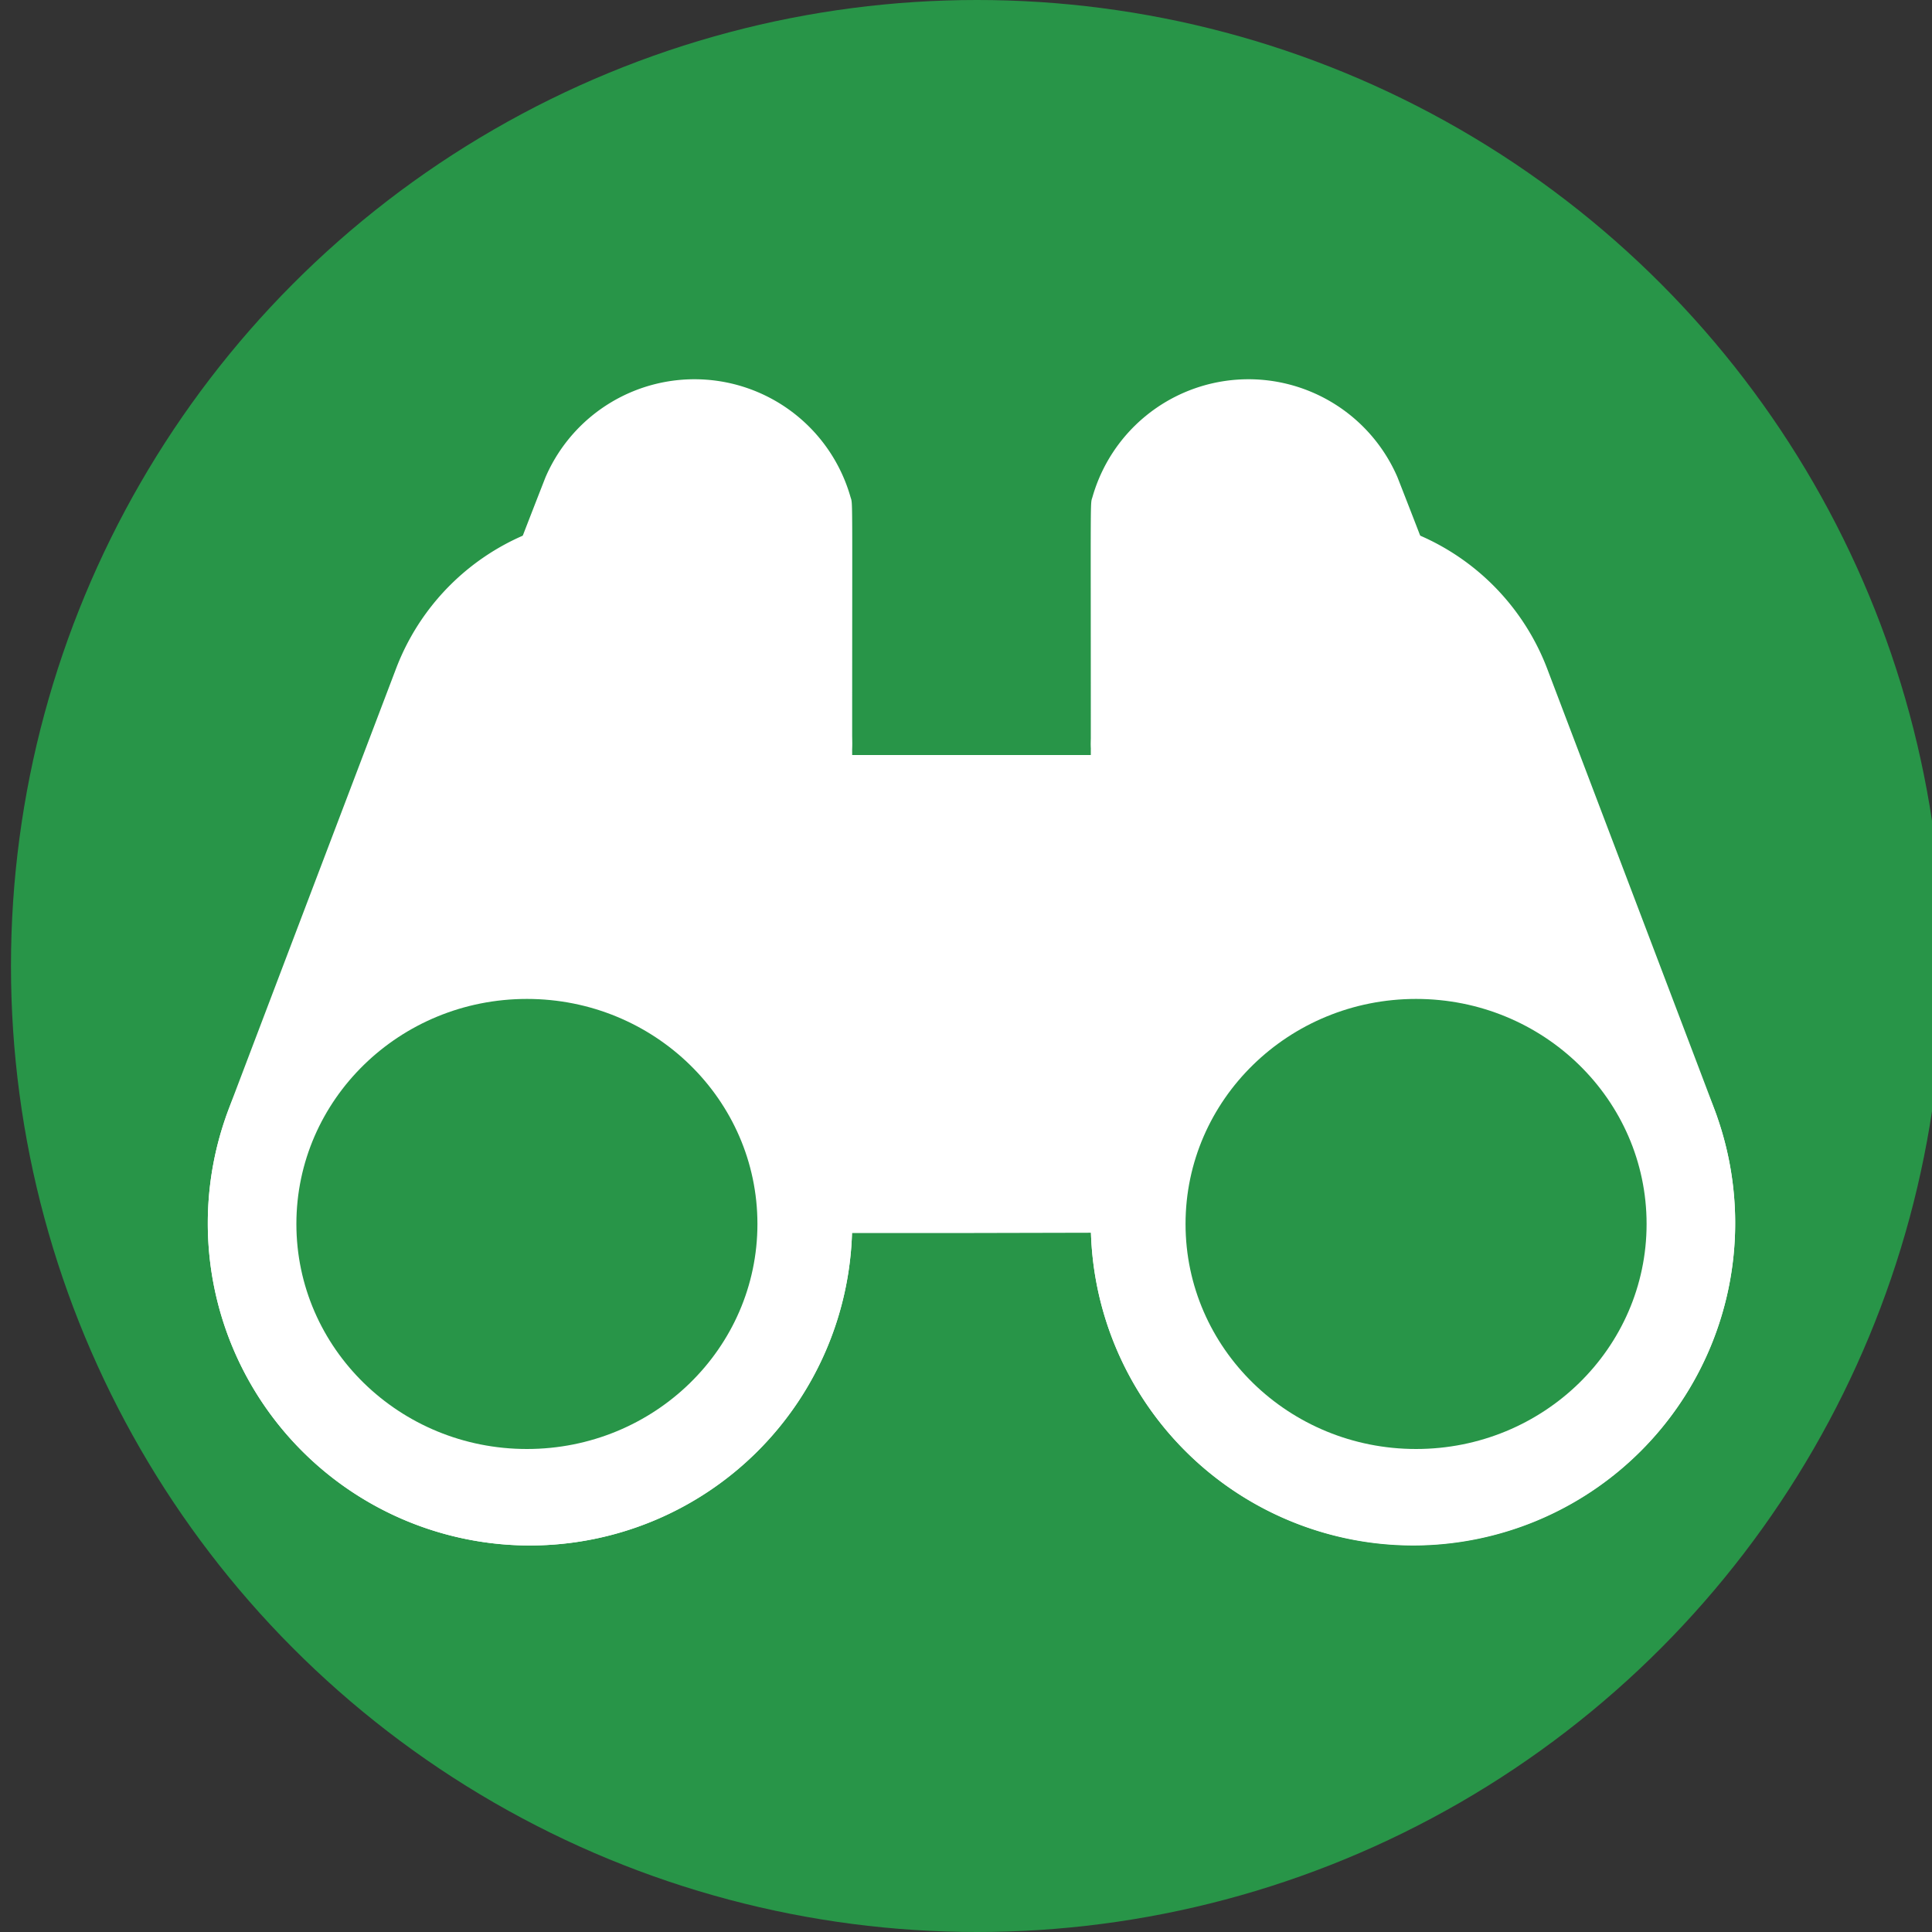 <svg id="Livello_1" data-name="Livello 1" xmlns="http://www.w3.org/2000/svg" width="176" height="176" viewBox="0 0 176 176"><rect x="0" y="0" width="176" height="176" fill="#333333" stroke="none"/><defs><style>.cls-1{fill:#289548;}.cls-2{fill:#fff;}</style></defs><g id="Group_8" data-name="Group 8"><circle id="Ellipse_16" data-name="Ellipse 16" class="cls-1" cx="89" cy="88" r="88"/><g id="binocular"><path id="Path_66" data-name="Path 66" class="cls-2" d="M73.55,112.29V68.78h29.9v43.51S73.55,112.38,73.55,112.29Z"/><path id="Path_68" data-name="Path 68" class="cls-2" d="M77.63,67.69a4.07,4.07,0,0,1-1.36,3V68.5A20.12,20.12,0,0,0,46.93,50.66c0-.13,2.72-7.07,2.77-7.2l.08-.18a14.78,14.78,0,0,1,27.7,2C77.69,46,77.63,44.38,77.63,67.69Z"/><path id="Path_69" data-name="Path 69" class="cls-2" d="M56.16,47A21.58,21.58,0,0,0,36.09,60.88c-16.46,43.3-15.35,40.37-15.56,41a29.35,29.35,0,1,0,57.1,9.57V68.5A21.51,21.51,0,0,0,56.16,47Z"/><path id="Path_70" data-name="Path 70" class="cls-2" d="M48.28,140.79a29.35,29.35,0,1,1,29.35-29.35h0A29.39,29.39,0,0,1,48.28,140.79Z"/><ellipse id="Ellipse_9" data-name="Ellipse 9" class="cls-1" cx="48" cy="111.5" rx="21" ry="20.5"/><path id="Path_71" data-name="Path 71" class="cls-2" d="M99.37,67.69a4.07,4.07,0,0,0,1.36,3V68.5a20.12,20.12,0,0,1,29.34-17.84c0-.13-2.72-7.07-2.77-7.2l-.08-.18a14.78,14.78,0,0,0-27.7,2C99.31,46,99.37,44.38,99.37,67.69Z"/><path id="Path_72" data-name="Path 72" class="cls-2" d="M120.84,47a21.61,21.61,0,0,1,20.08,13.85c16.45,43.3,15.34,40.37,15.55,41a29.35,29.35,0,1,1-57.1,9.57V68.5A21.5,21.5,0,0,1,120.84,47Z"/><path id="Path_73" data-name="Path 73" class="cls-2" d="M103.46,112.26H73.54V100.84h29.9Z"/><path id="Path_75" data-name="Path 75" class="cls-2" d="M99.37,111.44a29.35,29.35,0,1,1,29.35,29.35h0A29.39,29.39,0,0,1,99.37,111.44Z"/><ellipse id="Ellipse_10" data-name="Ellipse 10" class="cls-1" cx="129" cy="111.5" rx="21" ry="20.5"/></g></g></svg>